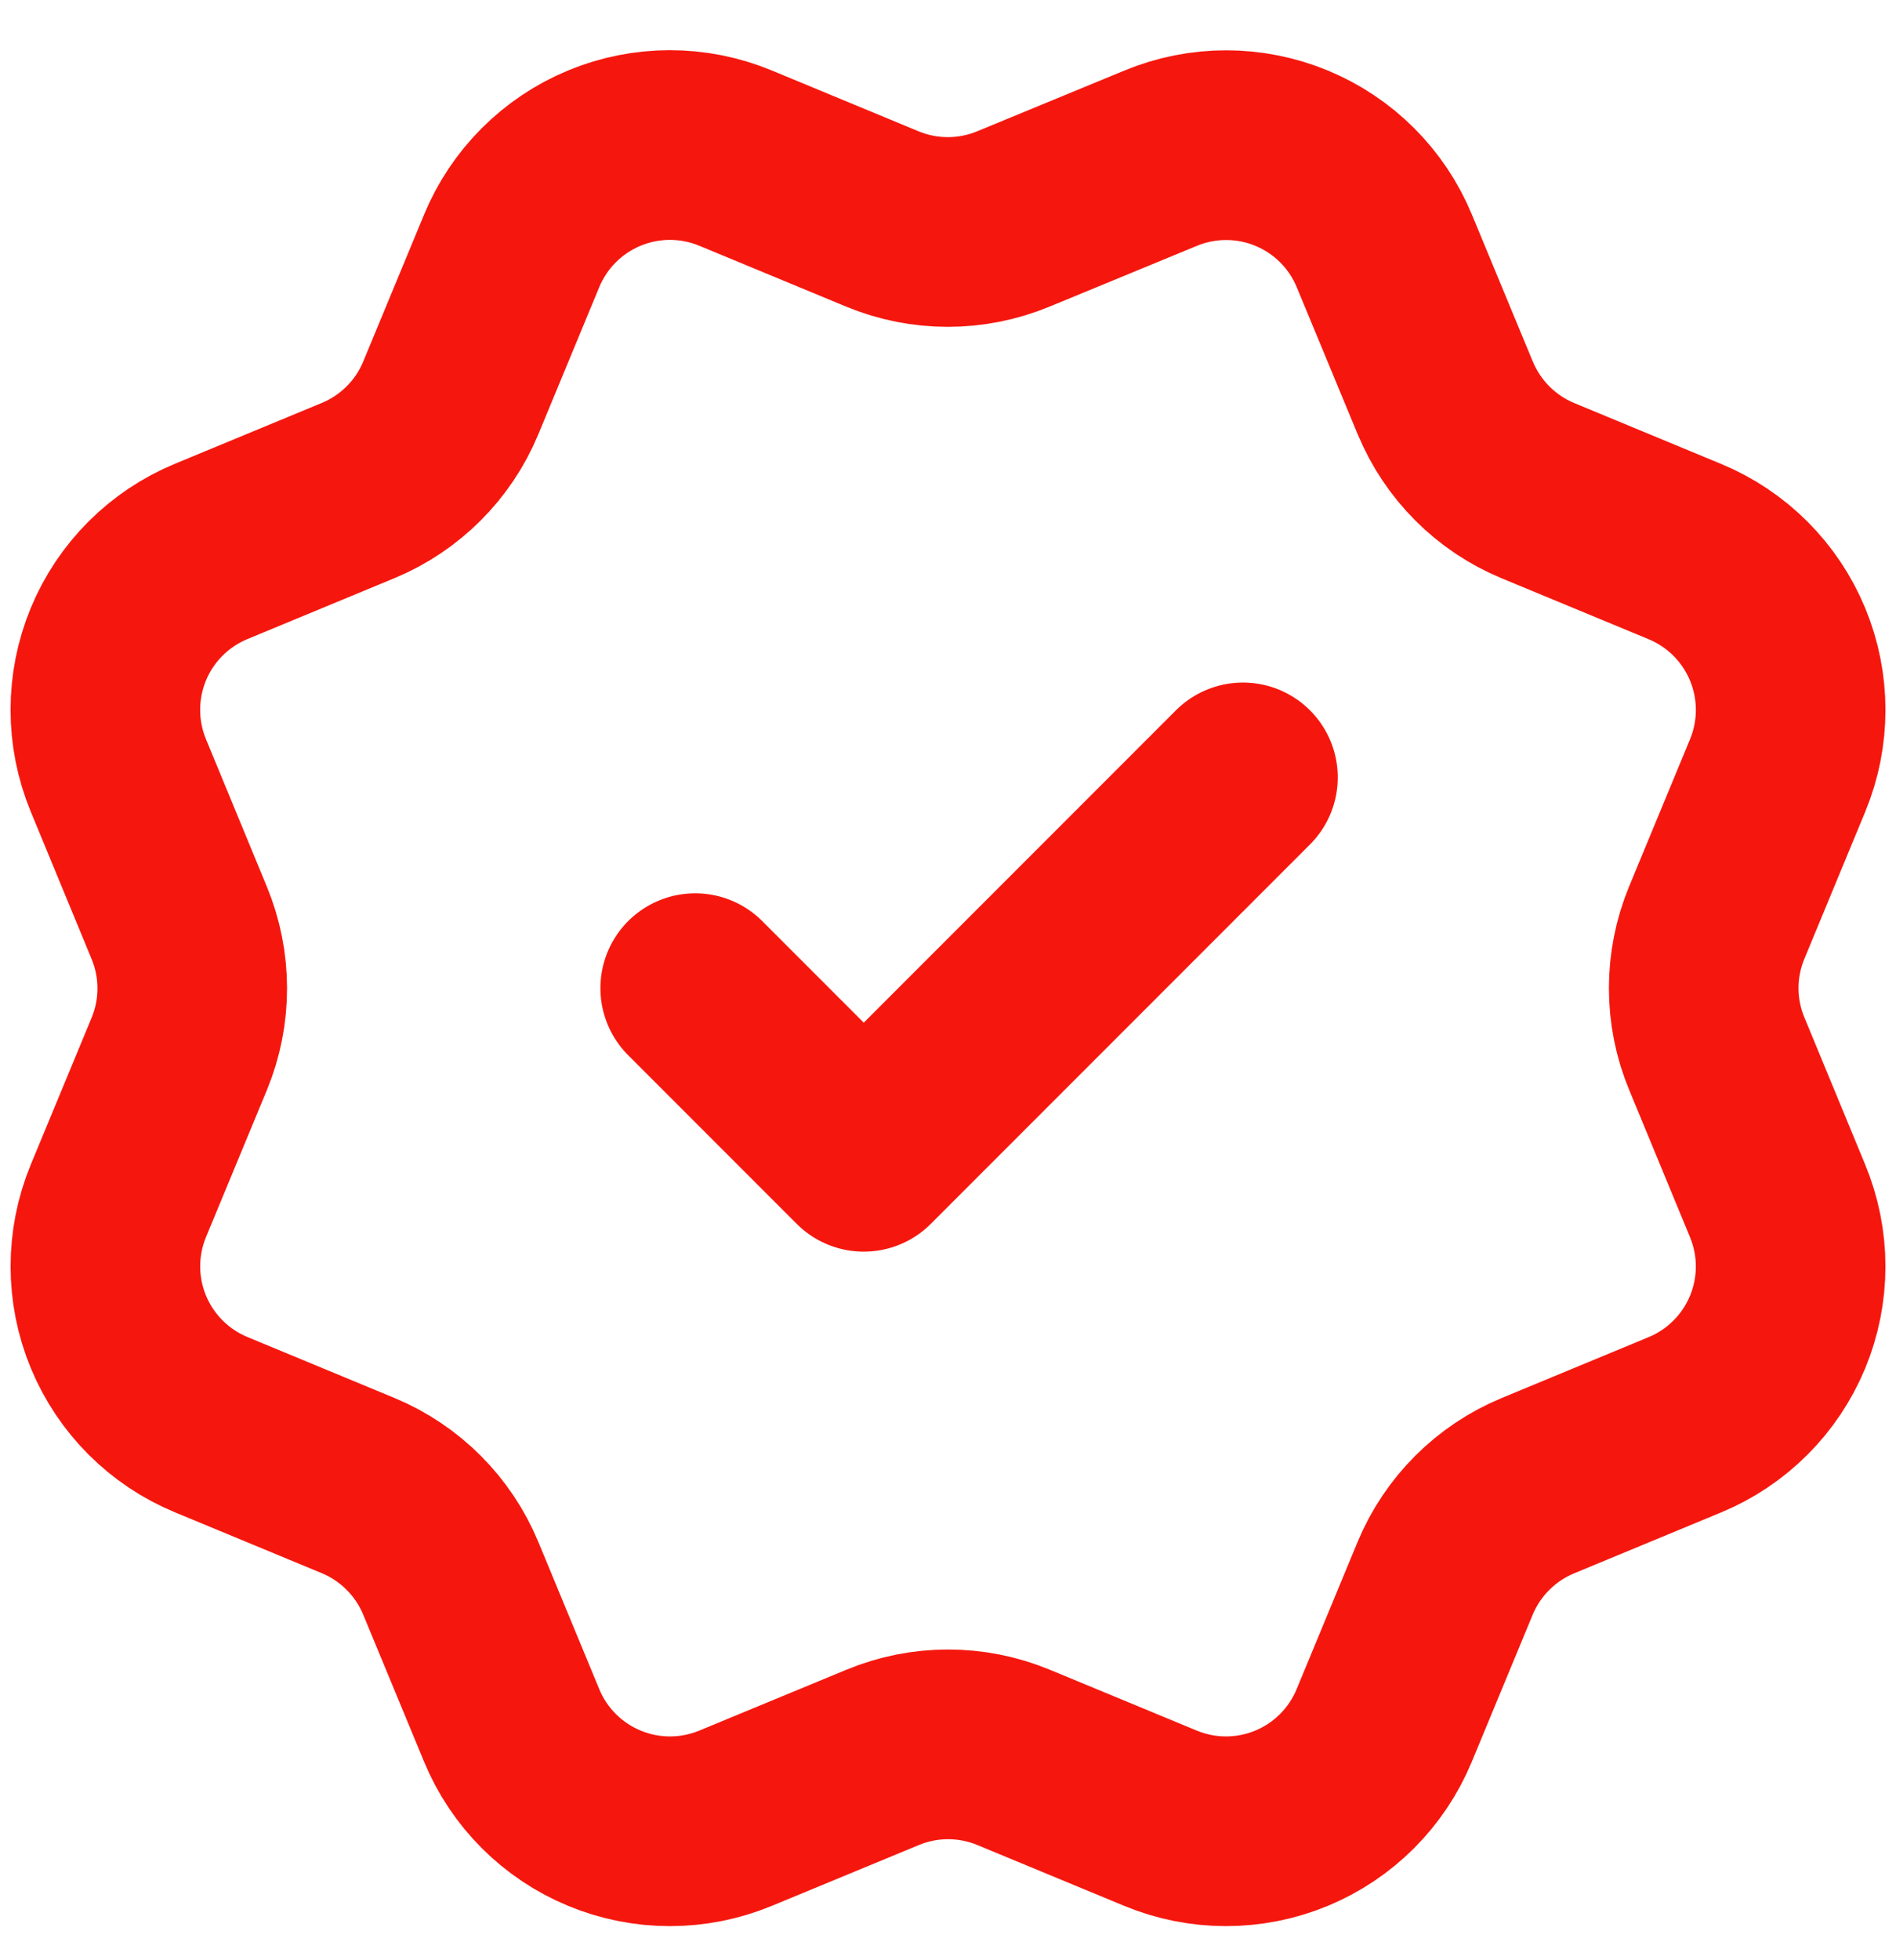 <svg width="30" height="31" viewBox="0 0 30 31" fill="none" xmlns="http://www.w3.org/2000/svg">
<path d="M11 15.627L13.667 18.294L19.667 12.294M22.868 6.292C23.143 6.956 23.67 7.484 24.333 7.759L26.66 8.723C27.324 8.998 27.852 9.526 28.127 10.19C28.402 10.854 28.402 11.6 28.127 12.264L27.164 14.59C26.889 15.254 26.888 16.001 27.165 16.665L28.126 18.99C28.262 19.319 28.333 19.671 28.333 20.027C28.333 20.383 28.263 20.736 28.127 21.065C27.99 21.394 27.791 21.693 27.539 21.944C27.287 22.196 26.988 22.396 26.659 22.532L24.334 23.495C23.67 23.77 23.142 24.297 22.866 24.96L21.902 27.287C21.627 27.951 21.1 28.479 20.436 28.754C19.772 29.029 19.026 29.029 18.362 28.754L16.036 27.791C15.372 27.517 14.626 27.517 13.963 27.793L11.636 28.755C10.972 29.029 10.227 29.029 9.563 28.754C8.9 28.479 8.372 27.953 8.097 27.289L7.133 24.961C6.858 24.297 6.331 23.77 5.668 23.494L3.341 22.53C2.677 22.255 2.15 21.728 1.874 21.064C1.599 20.401 1.599 19.655 1.873 18.991L2.837 16.665C3.111 16.001 3.11 15.255 2.835 14.592L1.873 12.263C1.737 11.934 1.667 11.582 1.667 11.226C1.667 10.869 1.737 10.517 1.873 10.188C2.009 9.859 2.209 9.56 2.461 9.308C2.713 9.057 3.011 8.857 3.34 8.721L5.666 7.758C6.329 7.483 6.857 6.957 7.132 6.294L8.096 3.967C8.371 3.303 8.899 2.775 9.563 2.5C10.227 2.225 10.973 2.225 11.637 2.5L13.962 3.463C14.627 3.738 15.372 3.737 16.036 3.462L18.364 2.502C19.028 2.227 19.774 2.227 20.438 2.502C21.102 2.777 21.629 3.304 21.904 3.968L22.869 6.296L22.868 6.292Z" stroke="#F5170E" stroke-width="3" stroke-linecap="round" stroke-linejoin="round"/>
</svg>
